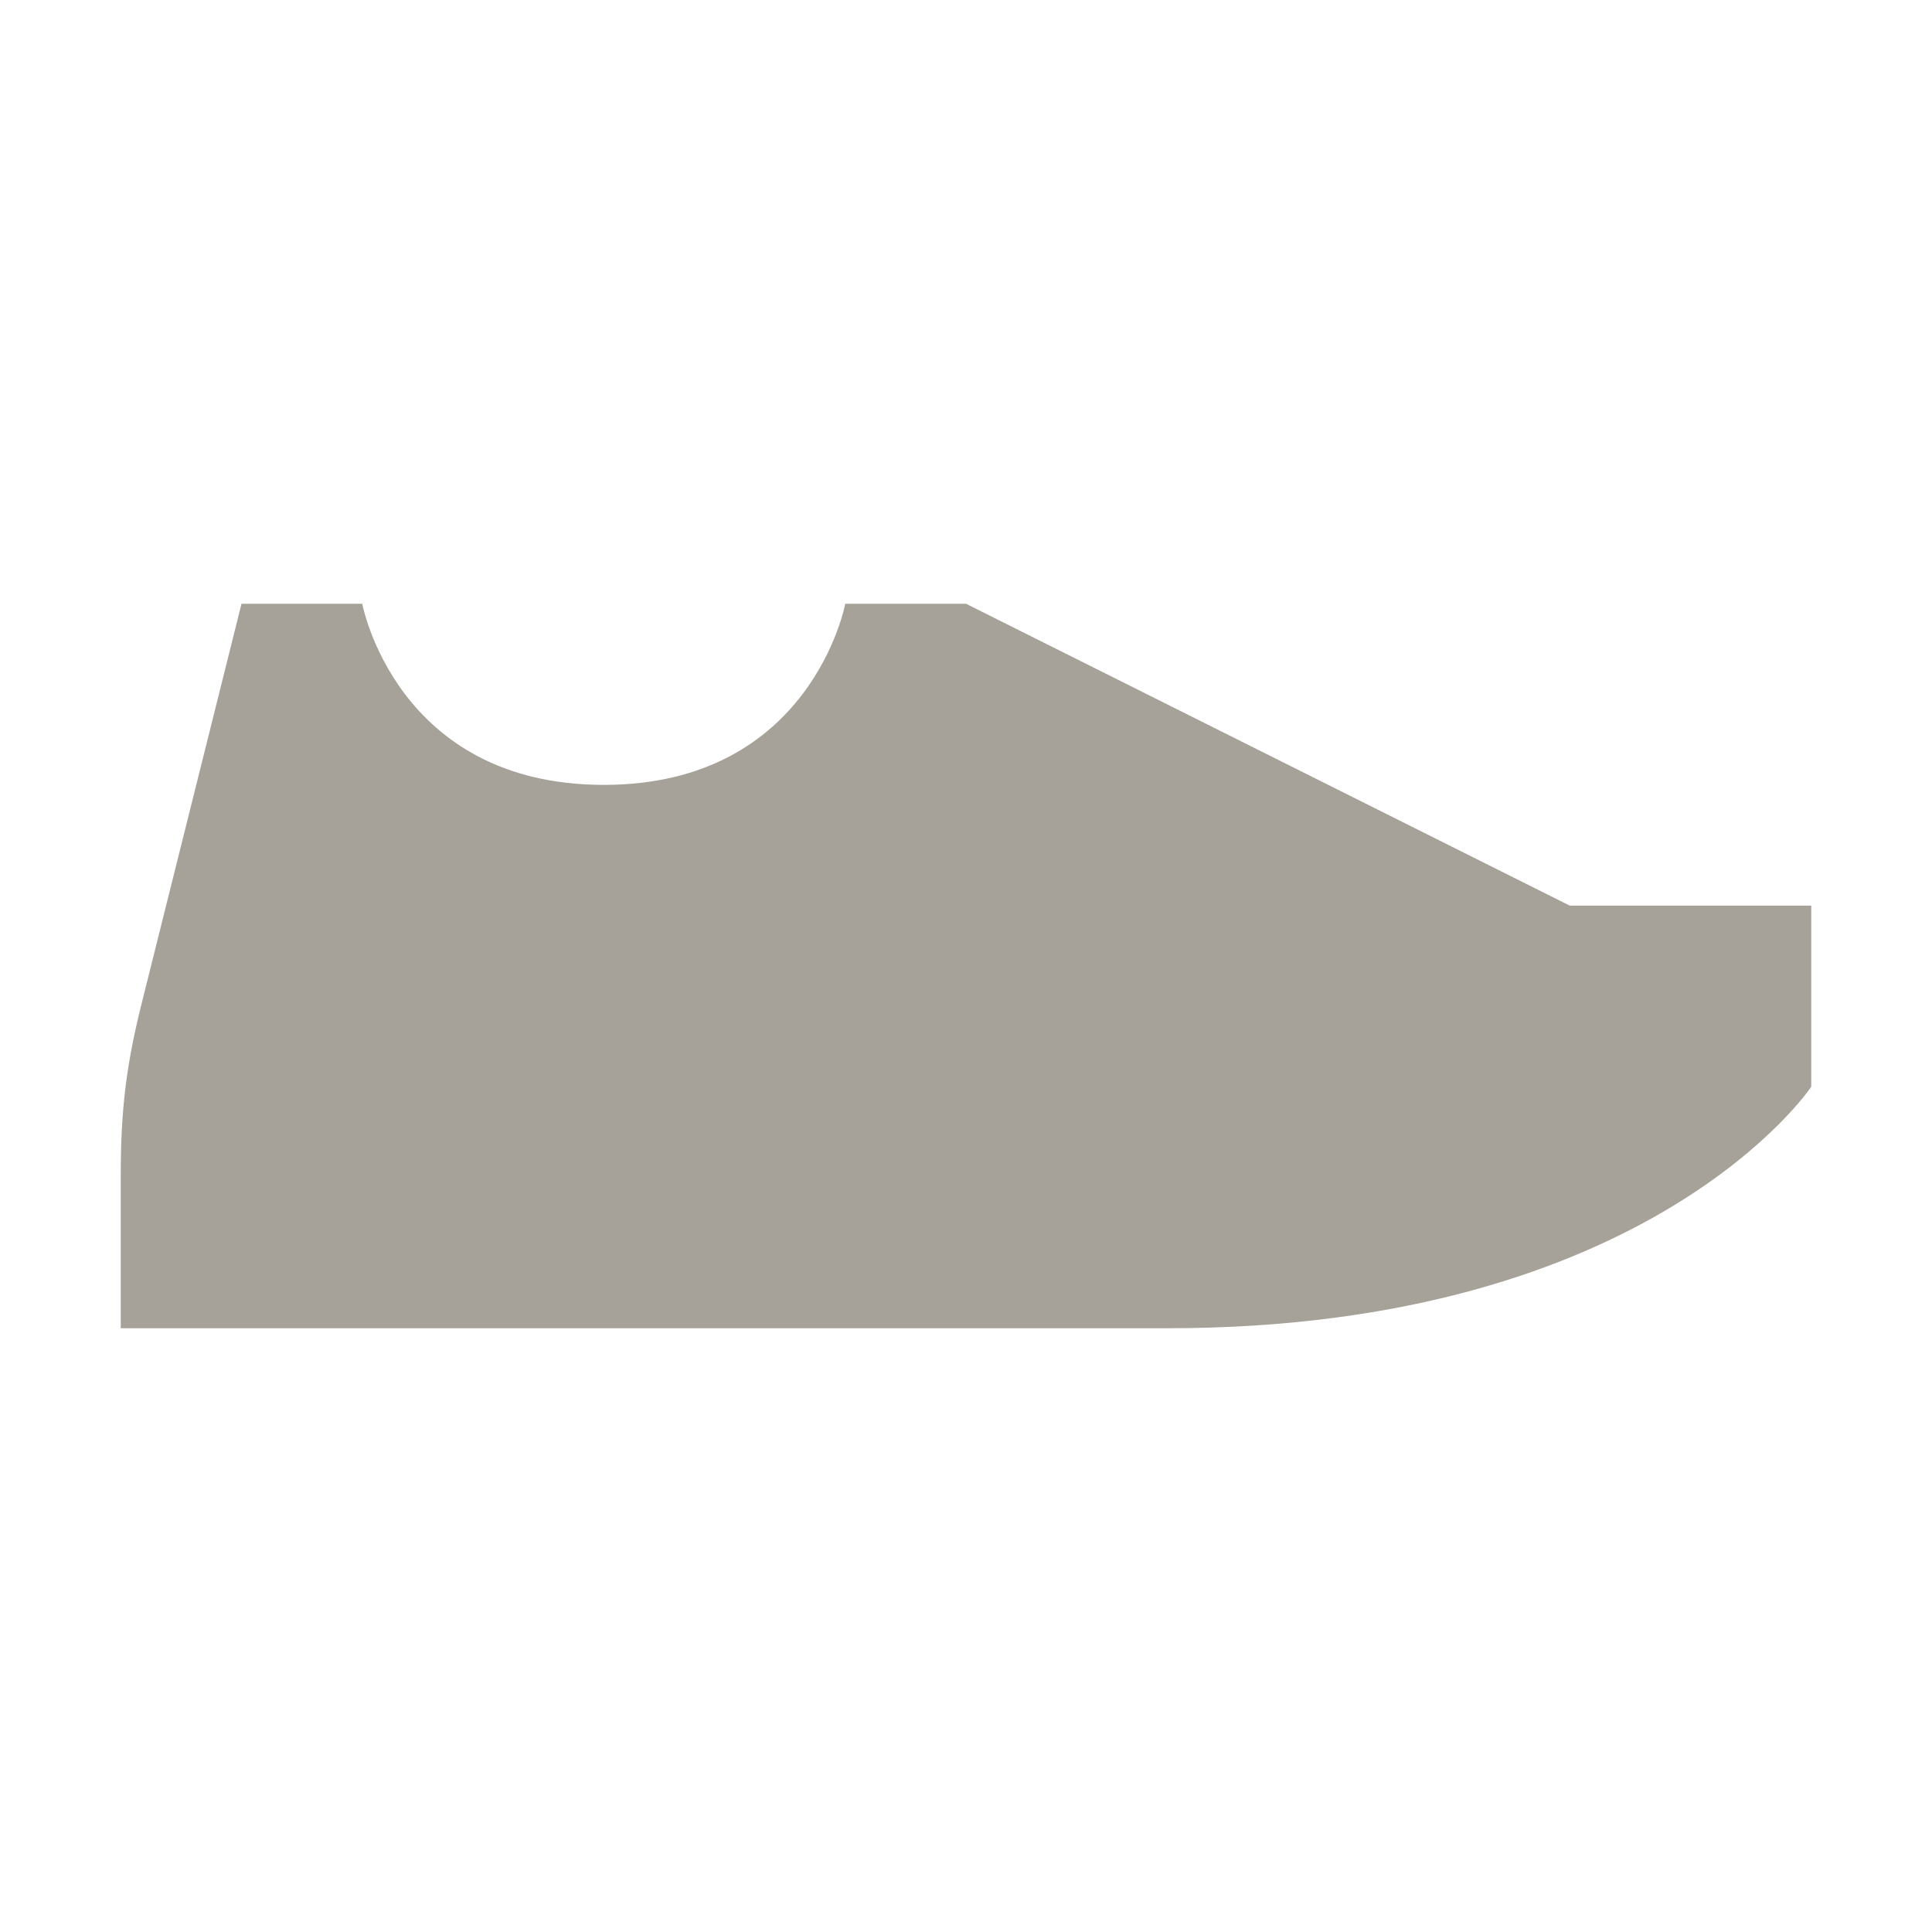 <svg xmlns="http://www.w3.org/2000/svg"  viewBox="0 0 64 64"><defs fill="#A6A299" /><path  d="m60,30v6s-5.33,8-21.33,8H4v-5.05c0-2.19.18-3.69.72-5.82l3.28-13.13h4s1.12,6,8,6,8-6,8-6h4l20,10h8Z" fill="#A6A299" /></svg>